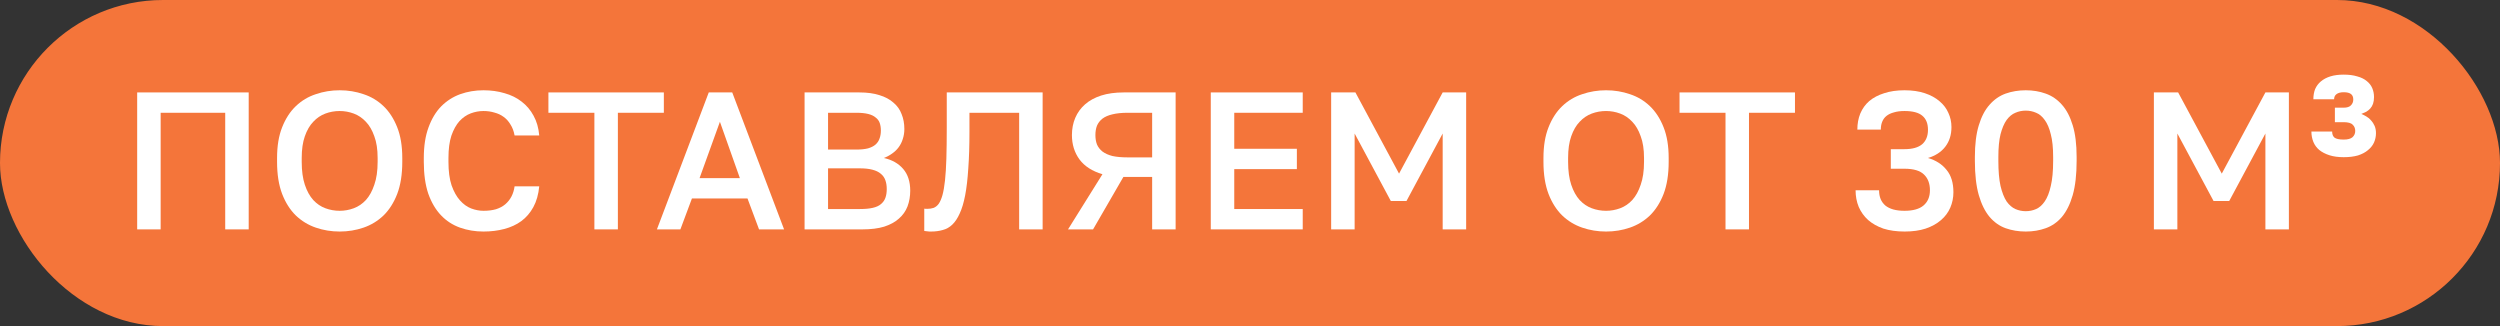 <?xml version="1.0" encoding="UTF-8"?> <svg xmlns="http://www.w3.org/2000/svg" width="345" height="45" viewBox="0 0 345 45" fill="none"><rect x="0" y="0" width="345" height="45" fill="#333333" stroke="none"/><rect width="345" height="45" rx="22.5" fill="#F4753A"></rect><path d="M18.93 31.655V12.755H34.32V31.655H31.08V15.563H22.17V31.655H18.93Z" fill="white"></path><path d="M46.875 31.952C45.723 31.952 44.625 31.772 43.581 31.412C42.537 31.052 41.619 30.494 40.827 29.738C40.035 28.964 39.405 27.974 38.937 26.768C38.469 25.544 38.235 24.068 38.235 22.34V21.8C38.235 20.144 38.469 18.731 38.937 17.561C39.405 16.373 40.035 15.401 40.827 14.645C41.619 13.889 42.537 13.34 43.581 12.998C44.625 12.638 45.723 12.458 46.875 12.458C48.027 12.458 49.125 12.638 50.169 12.998C51.213 13.34 52.131 13.889 52.923 14.645C53.715 15.401 54.345 16.373 54.813 17.561C55.281 18.731 55.515 20.144 55.515 21.8V22.34C55.515 24.068 55.281 25.544 54.813 26.768C54.345 27.974 53.715 28.964 52.923 29.738C52.131 30.494 51.213 31.052 50.169 31.412C49.125 31.772 48.027 31.952 46.875 31.952ZM46.875 29.09C47.541 29.09 48.189 28.973 48.819 28.739C49.449 28.505 50.007 28.127 50.493 27.605C50.979 27.065 51.366 26.363 51.654 25.499C51.96 24.635 52.113 23.582 52.113 22.34V21.8C52.113 20.612 51.96 19.613 51.654 18.803C51.366 17.975 50.979 17.309 50.493 16.805C50.007 16.283 49.449 15.905 48.819 15.671C48.189 15.437 47.541 15.32 46.875 15.32C46.191 15.32 45.534 15.437 44.904 15.671C44.274 15.905 43.716 16.283 43.23 16.805C42.744 17.309 42.357 17.975 42.069 18.803C41.781 19.613 41.637 20.612 41.637 21.8V22.34C41.637 23.582 41.781 24.635 42.069 25.499C42.357 26.363 42.744 27.065 43.23 27.605C43.716 28.127 44.274 28.505 44.904 28.739C45.534 28.973 46.191 29.09 46.875 29.09Z" fill="white"></path><path d="M66.72 31.952C65.568 31.952 64.488 31.772 63.48 31.412C62.472 31.052 61.599 30.485 60.861 29.711C60.123 28.937 59.538 27.947 59.106 26.741C58.692 25.517 58.485 24.05 58.485 22.34V21.8C58.485 20.162 58.701 18.758 59.133 17.588C59.565 16.4 60.15 15.428 60.888 14.672C61.644 13.916 62.517 13.358 63.507 12.998C64.515 12.638 65.586 12.458 66.72 12.458C67.764 12.458 68.736 12.593 69.636 12.863C70.536 13.115 71.319 13.502 71.985 14.024C72.669 14.546 73.218 15.194 73.632 15.968C74.064 16.742 74.325 17.651 74.415 18.695H71.013C70.905 18.101 70.716 17.597 70.446 17.183C70.194 16.751 69.879 16.4 69.501 16.13C69.141 15.86 68.718 15.662 68.232 15.536C67.764 15.392 67.26 15.32 66.72 15.32C66.126 15.32 65.541 15.428 64.965 15.644C64.389 15.86 63.867 16.22 63.399 16.724C62.949 17.228 62.58 17.894 62.292 18.722C62.022 19.55 61.887 20.576 61.887 21.8V22.34C61.887 23.636 62.031 24.716 62.319 25.58C62.625 26.444 63.012 27.137 63.48 27.659C63.948 28.181 64.461 28.55 65.019 28.766C65.595 28.982 66.162 29.09 66.72 29.09C67.368 29.09 67.944 29.018 68.448 28.874C68.952 28.712 69.375 28.487 69.717 28.199C70.077 27.893 70.365 27.533 70.581 27.119C70.797 26.705 70.941 26.237 71.013 25.715H74.415C74.307 26.831 74.037 27.785 73.605 28.577C73.173 29.369 72.615 30.017 71.931 30.521C71.265 31.007 70.482 31.367 69.582 31.601C68.7 31.835 67.746 31.952 66.72 31.952Z" fill="white"></path><path d="M82.026 31.655V15.563H75.681V12.755H91.611V15.563H85.266V31.655H82.026Z" fill="white"></path><path d="M104.748 31.655L103.155 27.389H95.487L93.894 31.655H90.654L97.809 12.755H101.049L108.204 31.655H104.748ZM99.348 16.805L96.54 24.581H102.102L99.348 16.805Z" fill="white"></path><path d="M111.031 31.655V12.755H118.591C119.671 12.755 120.598 12.881 121.372 13.133C122.146 13.367 122.785 13.709 123.289 14.159C123.811 14.591 124.189 15.122 124.423 15.752C124.675 16.364 124.801 17.048 124.801 17.804C124.801 18.29 124.729 18.749 124.585 19.181C124.459 19.595 124.27 19.973 124.018 20.315C123.784 20.639 123.487 20.927 123.127 21.179C122.785 21.431 122.398 21.638 121.966 21.8C123.1 22.052 123.991 22.556 124.639 23.312C125.287 24.068 125.611 25.067 125.611 26.309C125.611 27.101 125.485 27.83 125.233 28.496C124.981 29.144 124.585 29.702 124.045 30.17C123.523 30.638 122.848 31.007 122.02 31.277C121.192 31.529 120.193 31.655 119.023 31.655H111.031ZM114.271 28.847H118.672C119.374 28.847 119.959 28.793 120.427 28.685C120.913 28.577 121.291 28.406 121.561 28.172C121.849 27.938 122.056 27.65 122.182 27.308C122.308 26.966 122.371 26.561 122.371 26.093C122.371 25.625 122.308 25.22 122.182 24.878C122.056 24.518 121.849 24.221 121.561 23.987C121.273 23.735 120.886 23.546 120.4 23.42C119.932 23.294 119.347 23.231 118.645 23.231H114.271V28.847ZM114.271 20.639H118.186C118.816 20.639 119.347 20.585 119.779 20.477C120.211 20.351 120.553 20.18 120.805 19.964C121.075 19.73 121.264 19.451 121.372 19.127C121.498 18.803 121.561 18.434 121.561 18.02C121.561 17.624 121.507 17.273 121.399 16.967C121.291 16.661 121.102 16.409 120.832 16.211C120.58 15.995 120.238 15.833 119.806 15.725C119.374 15.617 118.834 15.563 118.186 15.563H114.271V20.639Z" fill="white"></path><path d="M128.493 31.952C128.421 31.952 128.34 31.952 128.25 31.952C128.178 31.952 128.097 31.943 128.007 31.925C127.935 31.925 127.854 31.916 127.764 31.898C127.692 31.898 127.62 31.889 127.548 31.871V28.793C127.602 28.811 127.737 28.82 127.953 28.82C128.295 28.82 128.592 28.775 128.844 28.685C129.114 28.577 129.348 28.388 129.546 28.118C129.744 27.83 129.915 27.434 130.059 26.93C130.203 26.408 130.32 25.733 130.41 24.905C130.5 24.077 130.563 23.069 130.599 21.881C130.635 20.675 130.653 19.253 130.653 17.615V12.755H143.883V31.655H140.643V15.563H133.785V18.155C133.785 20.117 133.731 21.818 133.623 23.258C133.533 24.698 133.389 25.931 133.191 26.957C132.993 27.983 132.741 28.82 132.435 29.468C132.147 30.116 131.805 30.629 131.409 31.007C131.031 31.367 130.599 31.61 130.113 31.736C129.627 31.88 129.087 31.952 128.493 31.952Z" fill="white"></path><path d="M147.386 31.655L152.138 24.041C150.734 23.627 149.681 22.952 148.979 22.016C148.277 21.062 147.926 19.937 147.926 18.641C147.926 17.777 148.079 16.985 148.385 16.265C148.691 15.545 149.141 14.924 149.735 14.402C150.329 13.88 151.067 13.475 151.949 13.187C152.849 12.899 153.893 12.755 155.081 12.755H162.236V31.655H158.996V24.419H155.027L150.842 31.655H147.386ZM151.166 18.641C151.166 19.127 151.238 19.559 151.382 19.937C151.544 20.315 151.796 20.639 152.138 20.909C152.498 21.179 152.957 21.386 153.515 21.53C154.091 21.656 154.793 21.719 155.621 21.719H158.996V15.563H155.621C154.793 15.563 154.091 15.635 153.515 15.779C152.957 15.905 152.498 16.103 152.138 16.373C151.796 16.643 151.544 16.967 151.382 17.345C151.238 17.723 151.166 18.155 151.166 18.641Z" fill="white"></path><path d="M167.087 31.655V12.755H179.777V15.563H170.327V20.531H178.967V23.339H170.327V28.847H179.777V31.655H167.087Z" fill="white"></path><path d="M183.699 31.655V12.755H187.047L193.068 23.96L199.089 12.755H202.329V31.655H199.089V18.425L194.094 27.74H191.934L186.939 18.425V31.655H183.699Z" fill="white"></path><path d="M221.637 31.952C220.485 31.952 219.387 31.772 218.343 31.412C217.299 31.052 216.381 30.494 215.589 29.738C214.797 28.964 214.167 27.974 213.699 26.768C213.231 25.544 212.997 24.068 212.997 22.34V21.8C212.997 20.144 213.231 18.731 213.699 17.561C214.167 16.373 214.797 15.401 215.589 14.645C216.381 13.889 217.299 13.34 218.343 12.998C219.387 12.638 220.485 12.458 221.637 12.458C222.789 12.458 223.887 12.638 224.931 12.998C225.975 13.34 226.893 13.889 227.685 14.645C228.477 15.401 229.107 16.373 229.575 17.561C230.043 18.731 230.277 20.144 230.277 21.8V22.34C230.277 24.068 230.043 25.544 229.575 26.768C229.107 27.974 228.477 28.964 227.685 29.738C226.893 30.494 225.975 31.052 224.931 31.412C223.887 31.772 222.789 31.952 221.637 31.952ZM221.637 29.09C222.303 29.09 222.951 28.973 223.581 28.739C224.211 28.505 224.769 28.127 225.255 27.605C225.741 27.065 226.128 26.363 226.416 25.499C226.722 24.635 226.875 23.582 226.875 22.34V21.8C226.875 20.612 226.722 19.613 226.416 18.803C226.128 17.975 225.741 17.309 225.255 16.805C224.769 16.283 224.211 15.905 223.581 15.671C222.951 15.437 222.303 15.32 221.637 15.32C220.953 15.32 220.296 15.437 219.666 15.671C219.036 15.905 218.478 16.283 217.992 16.805C217.506 17.309 217.119 17.975 216.831 18.803C216.543 19.613 216.399 20.612 216.399 21.8V22.34C216.399 23.582 216.543 24.635 216.831 25.499C217.119 26.363 217.506 27.065 217.992 27.605C218.478 28.127 219.036 28.505 219.666 28.739C220.296 28.973 220.953 29.09 221.637 29.09Z" fill="white"></path><path d="M238.12 31.655V15.563H231.775V12.755H247.705V15.563H241.36V31.655H238.12Z" fill="white"></path><path d="M262.848 31.952C261.732 31.952 260.751 31.817 259.905 31.547C259.077 31.259 258.375 30.863 257.799 30.359C257.241 29.855 256.809 29.252 256.503 28.55C256.215 27.848 256.071 27.083 256.071 26.255H259.311C259.311 26.705 259.383 27.11 259.527 27.47C259.671 27.812 259.887 28.109 260.175 28.361C260.463 28.595 260.823 28.775 261.255 28.901C261.705 29.027 262.227 29.09 262.821 29.09C263.991 29.09 264.864 28.847 265.44 28.361C266.034 27.857 266.331 27.155 266.331 26.255C266.331 25.337 266.061 24.617 265.521 24.095C264.981 23.555 264.081 23.285 262.821 23.285H260.931V20.585H262.821C263.901 20.585 264.711 20.36 265.251 19.91C265.791 19.442 266.061 18.776 266.061 17.912C266.061 17.048 265.8 16.4 265.278 15.968C264.774 15.536 263.955 15.32 262.821 15.32C262.263 15.32 261.777 15.383 261.363 15.509C260.949 15.617 260.607 15.779 260.337 15.995C260.067 16.211 259.869 16.481 259.743 16.805C259.617 17.111 259.554 17.471 259.554 17.885H256.314C256.314 17.075 256.449 16.337 256.719 15.671C257.007 14.987 257.421 14.411 257.961 13.943C258.519 13.475 259.203 13.115 260.013 12.863C260.823 12.593 261.759 12.458 262.821 12.458C263.883 12.458 264.819 12.593 265.629 12.863C266.439 13.133 267.114 13.502 267.654 13.97C268.194 14.42 268.599 14.951 268.869 15.563C269.157 16.175 269.301 16.832 269.301 17.534C269.301 18.614 269.013 19.523 268.437 20.261C267.879 20.981 267.087 21.494 266.061 21.8C267.159 22.124 268.014 22.673 268.626 23.447C269.256 24.203 269.571 25.229 269.571 26.525C269.571 27.281 269.427 27.992 269.139 28.658C268.851 29.324 268.419 29.9 267.843 30.386C267.285 30.872 266.583 31.259 265.737 31.547C264.909 31.817 263.946 31.952 262.848 31.952Z" fill="white"></path><path d="M279.554 31.952C278.564 31.952 277.637 31.799 276.773 31.493C275.927 31.187 275.189 30.665 274.559 29.927C273.929 29.171 273.434 28.172 273.074 26.93C272.714 25.67 272.534 24.095 272.534 22.205V21.665C272.534 19.919 272.714 18.461 273.074 17.291C273.434 16.103 273.929 15.158 274.559 14.456C275.189 13.736 275.927 13.223 276.773 12.917C277.637 12.611 278.564 12.458 279.554 12.458C280.544 12.458 281.462 12.611 282.308 12.917C283.172 13.223 283.919 13.736 284.549 14.456C285.179 15.158 285.674 16.103 286.034 17.291C286.394 18.461 286.574 19.919 286.574 21.665V22.205C286.574 24.095 286.394 25.67 286.034 26.93C285.674 28.172 285.179 29.171 284.549 29.927C283.919 30.665 283.172 31.187 282.308 31.493C281.462 31.799 280.544 31.952 279.554 31.952ZM279.554 29.144C280.058 29.144 280.535 29.045 280.985 28.847C281.435 28.649 281.831 28.298 282.173 27.794C282.533 27.272 282.812 26.561 283.01 25.661C283.226 24.761 283.334 23.609 283.334 22.205V21.665C283.334 20.387 283.226 19.343 283.01 18.533C282.812 17.705 282.533 17.048 282.173 16.562C281.831 16.076 281.435 15.743 280.985 15.563C280.535 15.365 280.058 15.266 279.554 15.266C279.05 15.266 278.573 15.365 278.123 15.563C277.673 15.743 277.268 16.076 276.908 16.562C276.566 17.048 276.287 17.705 276.071 18.533C275.873 19.343 275.774 20.387 275.774 21.665V22.205C275.774 23.609 275.873 24.761 276.071 25.661C276.287 26.561 276.566 27.272 276.908 27.794C277.268 28.298 277.673 28.649 278.123 28.847C278.573 29.045 279.05 29.144 279.554 29.144Z" fill="white"></path><path d="M297.236 31.655V12.755H300.584L306.605 23.96L312.626 12.755H315.866V31.655H312.626V18.425L307.631 27.74H305.471L300.476 18.425V31.655H297.236Z" fill="white"></path><path d="M323.429 21.692C322.673 21.692 322.016 21.602 321.458 21.422C320.9 21.242 320.432 20.999 320.054 20.693C319.694 20.387 319.424 20.018 319.244 19.586C319.064 19.136 318.974 18.659 318.974 18.155H321.836C321.836 18.533 321.944 18.812 322.16 18.992C322.394 19.172 322.817 19.262 323.429 19.262C323.987 19.262 324.392 19.154 324.644 18.938C324.896 18.704 325.022 18.416 325.022 18.074C325.022 17.714 324.905 17.426 324.671 17.21C324.455 16.976 324.032 16.859 323.402 16.859H322.214V14.861H323.402C323.888 14.861 324.23 14.753 324.428 14.537C324.644 14.321 324.752 14.051 324.752 13.727C324.752 13.385 324.644 13.133 324.428 12.971C324.212 12.809 323.879 12.728 323.429 12.728C322.997 12.728 322.664 12.818 322.43 12.998C322.214 13.16 322.106 13.394 322.106 13.7H319.244C319.244 13.178 319.325 12.71 319.487 12.296C319.667 11.882 319.928 11.531 320.27 11.243C320.63 10.937 321.071 10.703 321.593 10.541C322.115 10.379 322.727 10.298 323.429 10.298C324.149 10.298 324.77 10.379 325.292 10.541C325.832 10.685 326.273 10.901 326.615 11.189C326.957 11.459 327.209 11.783 327.371 12.161C327.533 12.539 327.614 12.953 327.614 13.403C327.614 13.745 327.569 14.051 327.479 14.321C327.389 14.573 327.263 14.789 327.101 14.969C326.939 15.149 326.75 15.302 326.534 15.428C326.318 15.536 326.093 15.635 325.859 15.725C326.093 15.815 326.327 15.932 326.561 16.076C326.813 16.22 327.029 16.4 327.209 16.616C327.407 16.832 327.569 17.084 327.695 17.372C327.821 17.66 327.884 17.993 327.884 18.371C327.884 18.821 327.794 19.253 327.614 19.667C327.434 20.063 327.155 20.414 326.777 20.72C326.417 21.026 325.958 21.269 325.4 21.449C324.842 21.611 324.185 21.692 323.429 21.692Z" fill="white"></path></svg> 